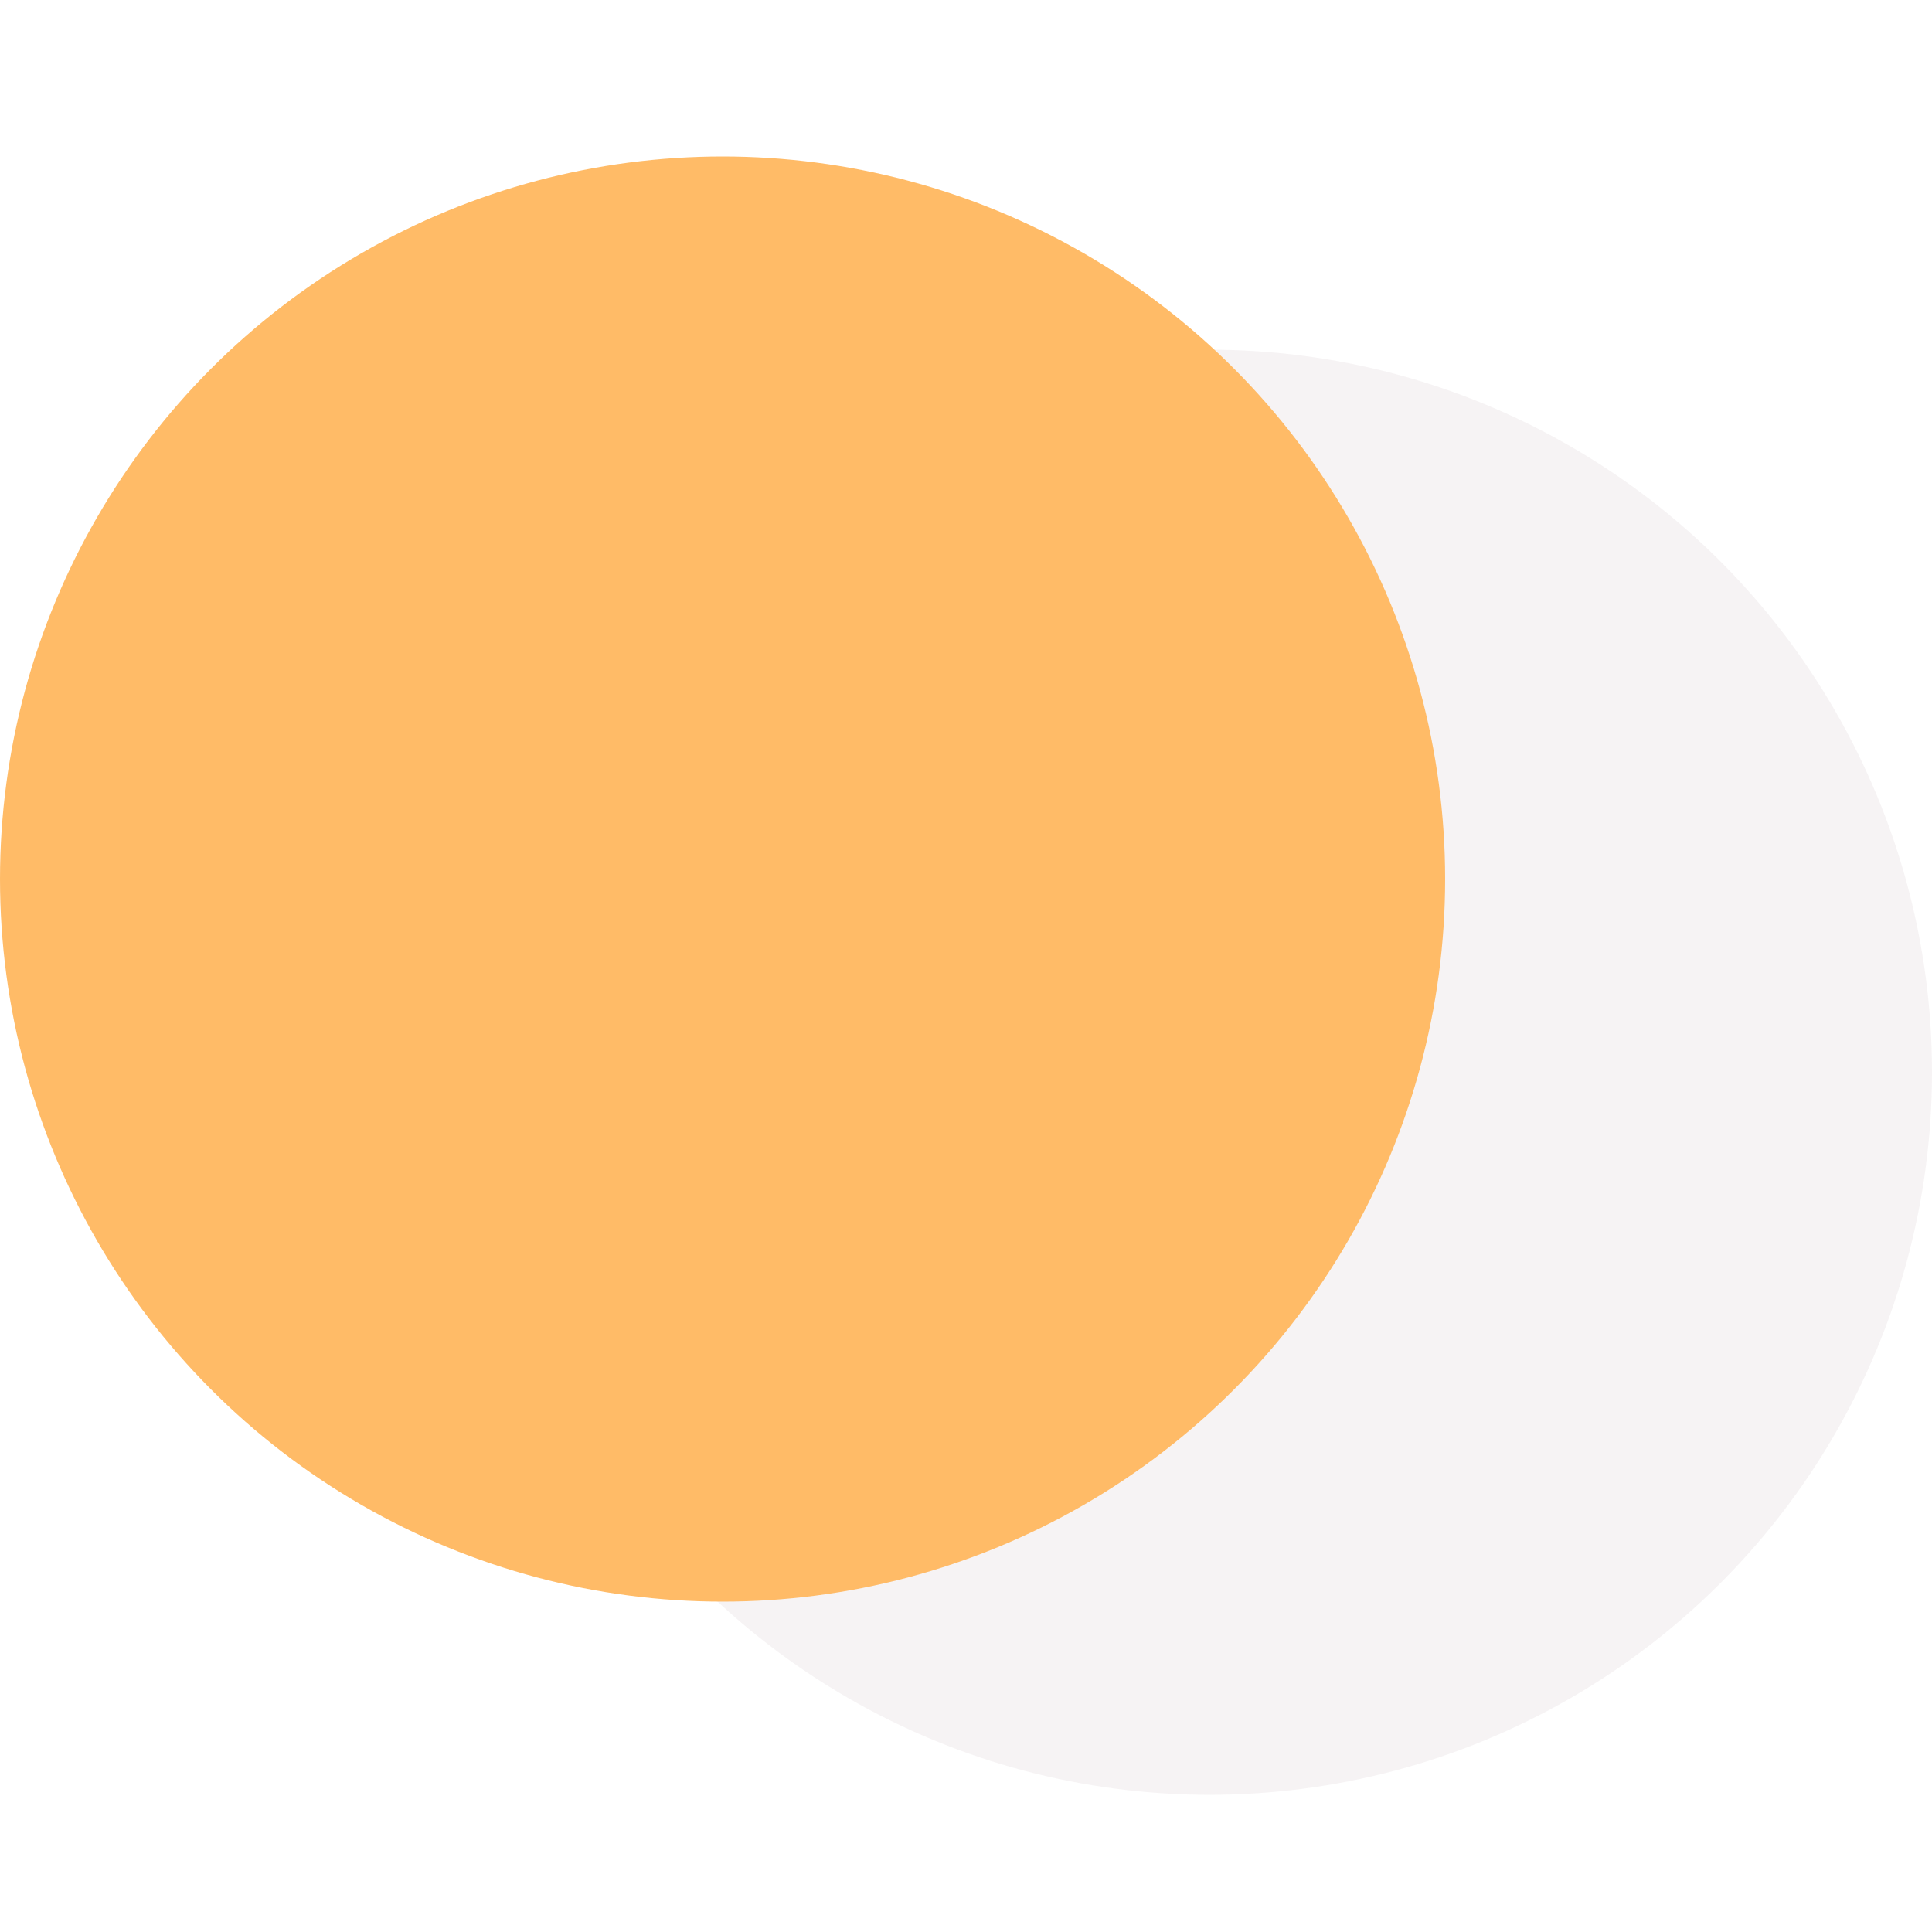 <?xml version="1.0" encoding="utf-8"?>
<!-- Generator: Adobe Illustrator 22.1.0, SVG Export Plug-In . SVG Version: 6.00 Build 0)  -->
<svg version="1.1" id="Layer_1" xmlns="http://www.w3.org/2000/svg" xmlns:xlink="http://www.w3.org/1999/xlink" x="0px" y="0px"
	 viewBox="0 0 100 100" style="enable-background:new 0 0 100 100;" xml:space="preserve">
<style type="text/css">
	.st0{opacity:5.000000e-02;fill:#431117;}
	.st1{fill:#FFBB67;}
</style>
<g>
	<circle class="st0" cx="62.6" cy="55.5" r="37.4"/>
	<circle class="st1" cx="37.4" cy="45.5" r="37.4"/>
</g>
</svg>

